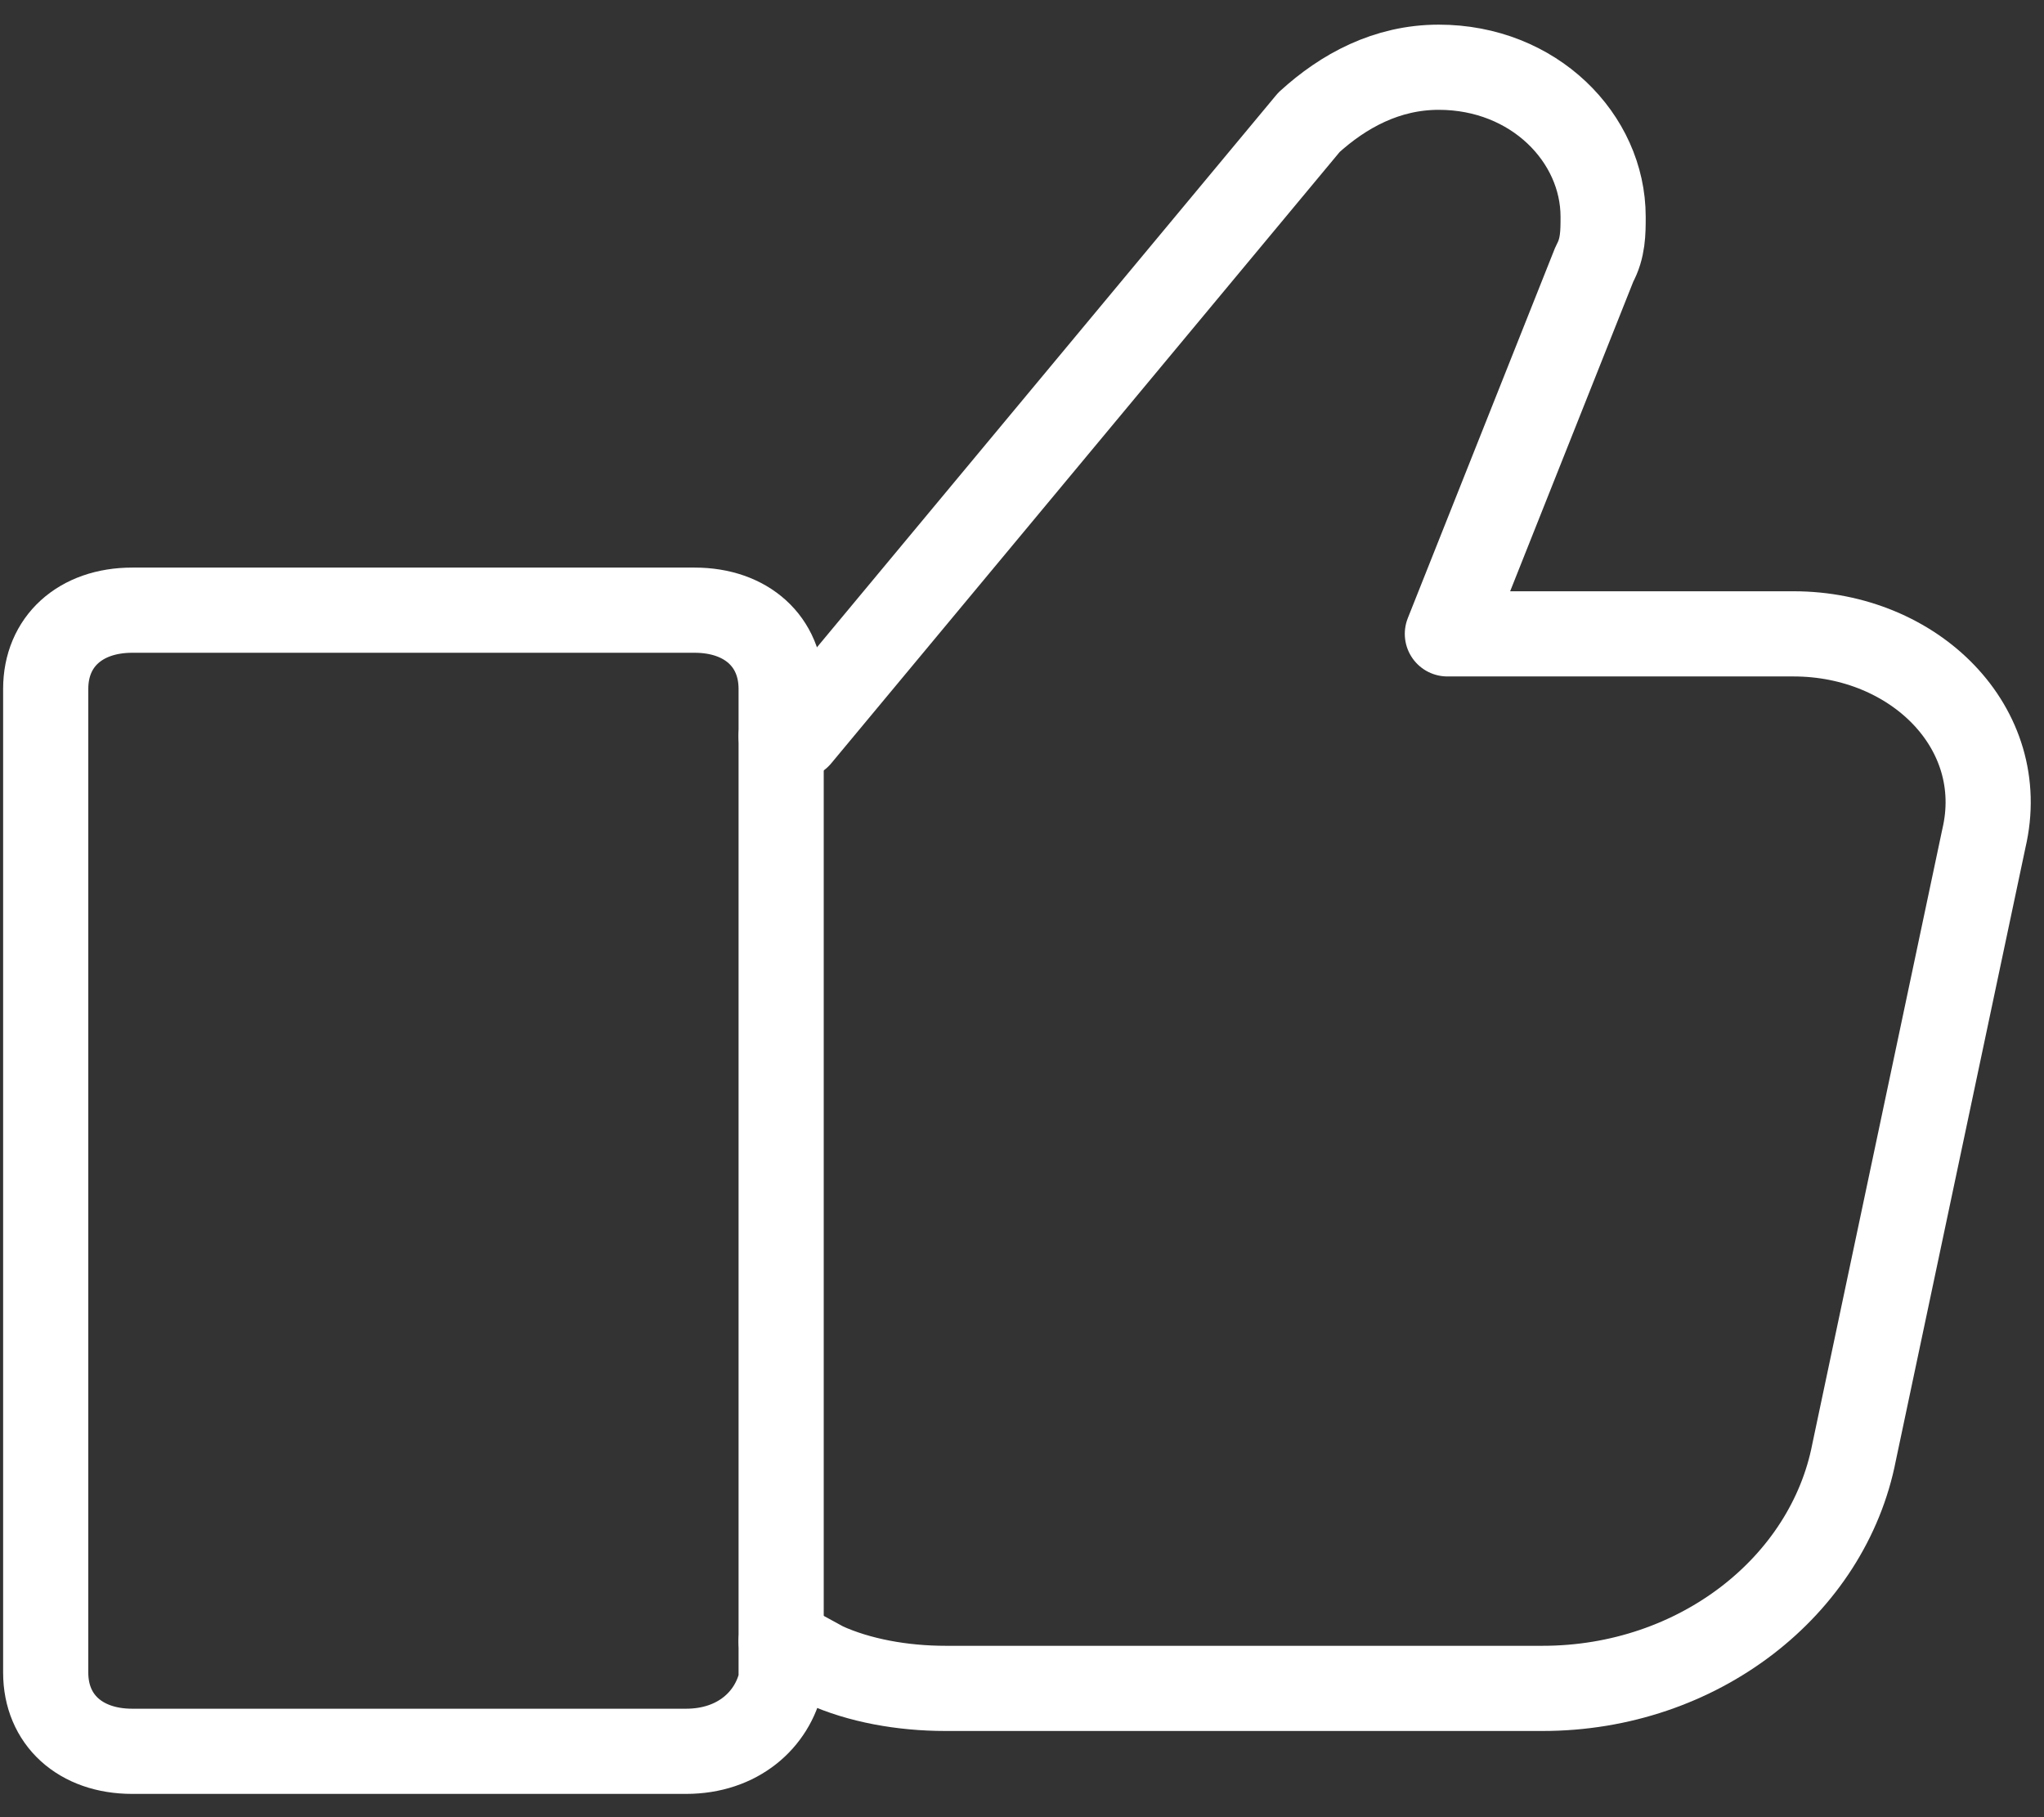 <svg width="36" height="32" viewBox="0 0 36 32" fill="none" xmlns="http://www.w3.org/2000/svg">
<rect x="0" y="0" width="36" height="32" fill="#333333" stroke="none"/>
<path d="M13.758 28.9L14.52 29.316C15.129 29.593 15.891 29.732 16.653 29.732H27.169C29.912 29.732 32.197 27.93 32.655 25.574L34.941 14.765C35.398 12.825 33.721 11.162 31.588 11.162H25.492L28.083 4.648C28.235 4.371 28.235 4.094 28.235 3.817C28.235 2.431 27.016 1.184 25.34 1.184C24.425 1.184 23.663 1.599 23.054 2.154L14.063 12.963H13.758" stroke="white" stroke-width="1.5" stroke-miterlimit="10" stroke-linecap="round" stroke-linejoin="round"/>
<path d="M12.082 30.84H2.329C1.414 30.84 0.805 30.285 0.805 29.454V12.131C0.805 11.299 1.414 10.745 2.329 10.745H12.234C13.149 10.745 13.758 11.299 13.758 12.131V29.592C13.606 30.285 12.996 30.84 12.082 30.84Z" stroke="white" stroke-width="1.5" stroke-miterlimit="10" stroke-linecap="round" stroke-linejoin="round"/>
</svg>

